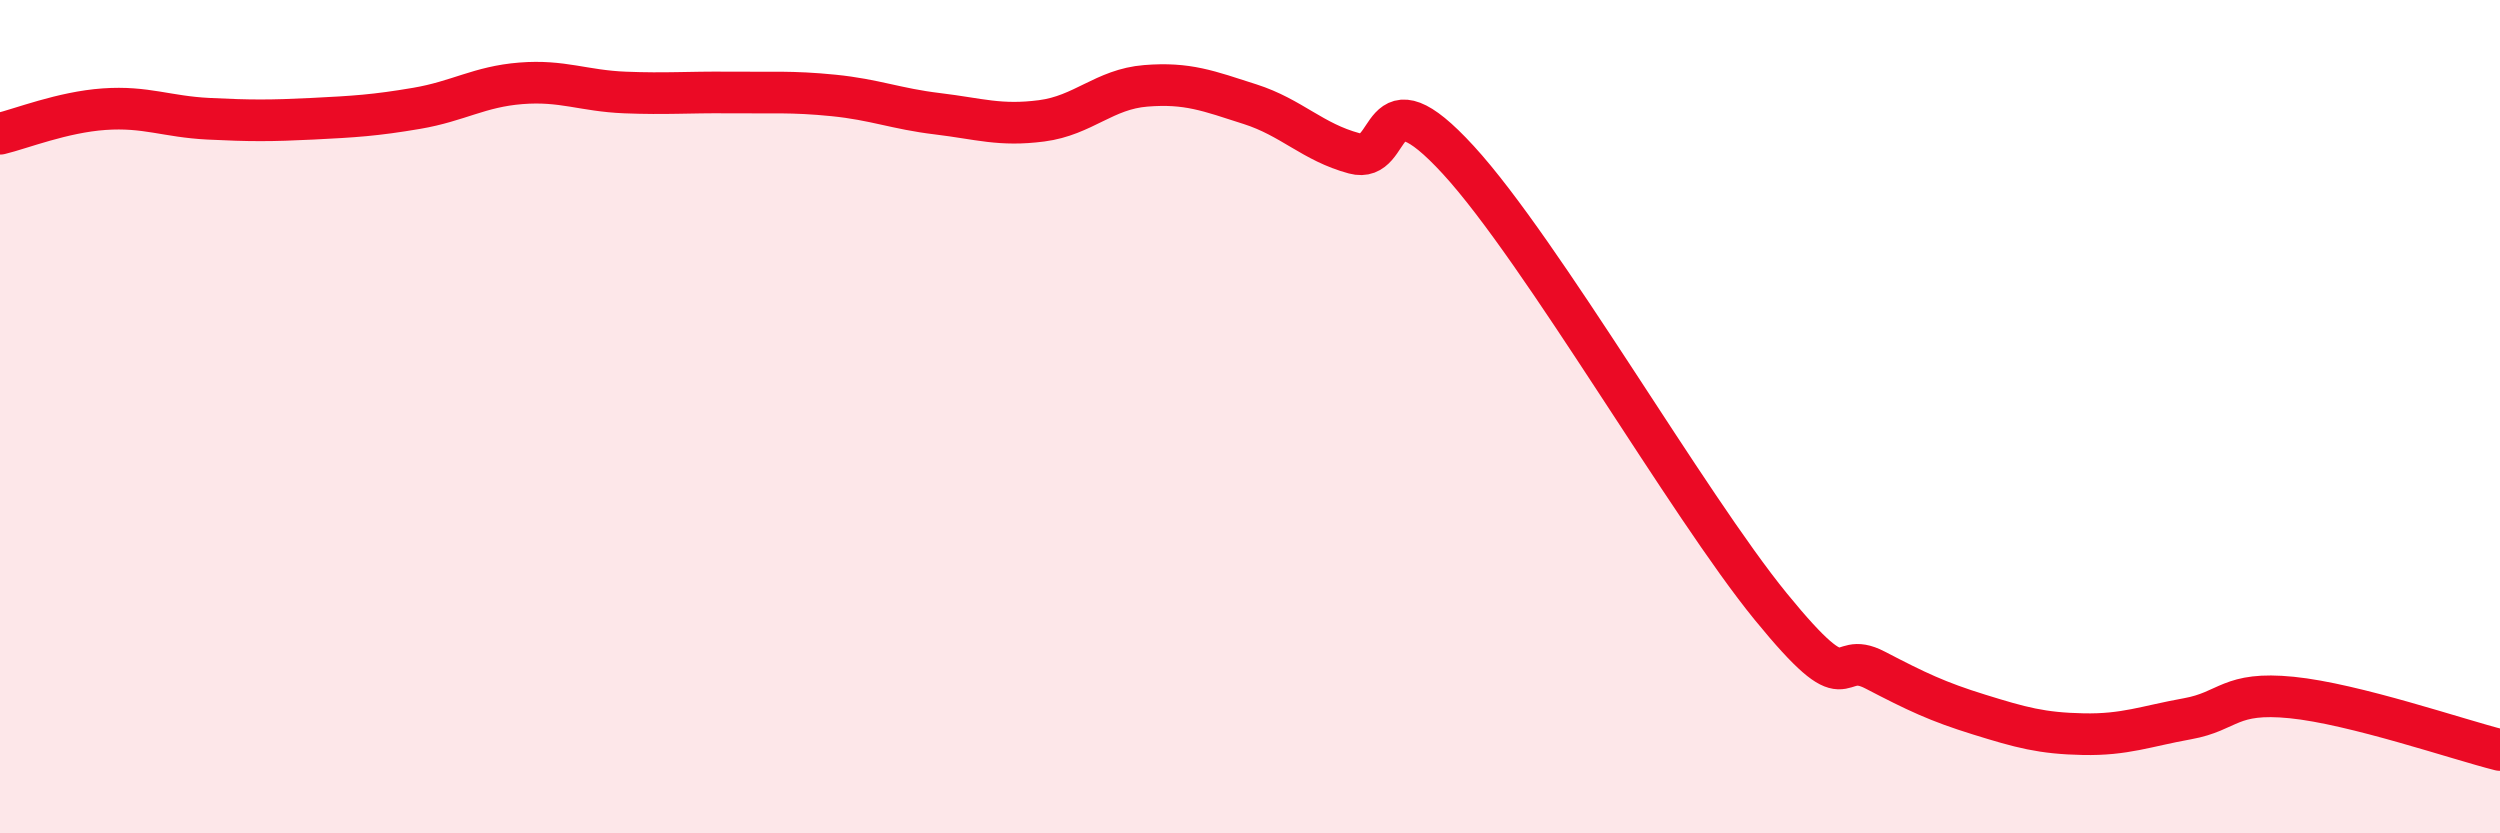 
    <svg width="60" height="20" viewBox="0 0 60 20" xmlns="http://www.w3.org/2000/svg">
      <path
        d="M 0,3.21 C 0.5,3.09 1.5,2.69 2.5,2.62 C 3.5,2.55 4,2.8 5,2.85 C 6,2.9 6.5,2.9 7.5,2.85 C 8.5,2.8 9,2.77 10,2.6 C 11,2.43 11.5,2.08 12.5,2 C 13.5,1.92 14,2.18 15,2.22 C 16,2.26 16.5,2.21 17.5,2.22 C 18.5,2.23 19,2.19 20,2.29 C 21,2.39 21.5,2.61 22.5,2.73 C 23.5,2.85 24,3.03 25,2.9 C 26,2.77 26.5,2.14 27.5,2.06 C 28.5,1.98 29,2.18 30,2.5 C 31,2.82 31.5,3.41 32.5,3.68 C 33.5,3.95 33,1.66 35,3.84 C 37,6.02 40.5,12.11 42.5,14.56 C 44.5,17.01 44,15.56 45,16.08 C 46,16.6 46.5,16.84 47.5,17.15 C 48.5,17.46 49,17.6 50,17.62 C 51,17.64 51.5,17.43 52.5,17.25 C 53.5,17.07 53.5,16.59 55,16.74 C 56.5,16.89 59,17.75 60,18L60 20L0 20Z"
        fill="#EB0A25"
        opacity="0.1"
        stroke-linecap="round"
        stroke-linejoin="round"
      />
      <path
        d="M 0,3.21 C 0.5,3.09 1.5,2.69 2.5,2.62 C 3.5,2.55 4,2.8 5,2.85 C 6,2.9 6.5,2.9 7.5,2.85 C 8.5,2.8 9,2.77 10,2.6 C 11,2.43 11.5,2.08 12.5,2 C 13.5,1.92 14,2.18 15,2.22 C 16,2.26 16.5,2.21 17.5,2.22 C 18.5,2.23 19,2.19 20,2.29 C 21,2.39 21.5,2.61 22.5,2.73 C 23.5,2.85 24,3.03 25,2.9 C 26,2.77 26.5,2.14 27.5,2.06 C 28.5,1.98 29,2.18 30,2.5 C 31,2.82 31.5,3.41 32.5,3.68 C 33.5,3.95 33,1.66 35,3.84 C 37,6.02 40.5,12.11 42.5,14.56 C 44.5,17.01 44,15.56 45,16.08 C 46,16.6 46.5,16.84 47.5,17.15 C 48.5,17.46 49,17.6 50,17.62 C 51,17.64 51.5,17.43 52.5,17.25 C 53.5,17.07 53.5,16.59 55,16.74 C 56.5,16.89 59,17.75 60,18"
        stroke="#EB0A25"
        stroke-width="1"
        fill="none"
        stroke-linecap="round"
        stroke-linejoin="round"
      />
    </svg>
  